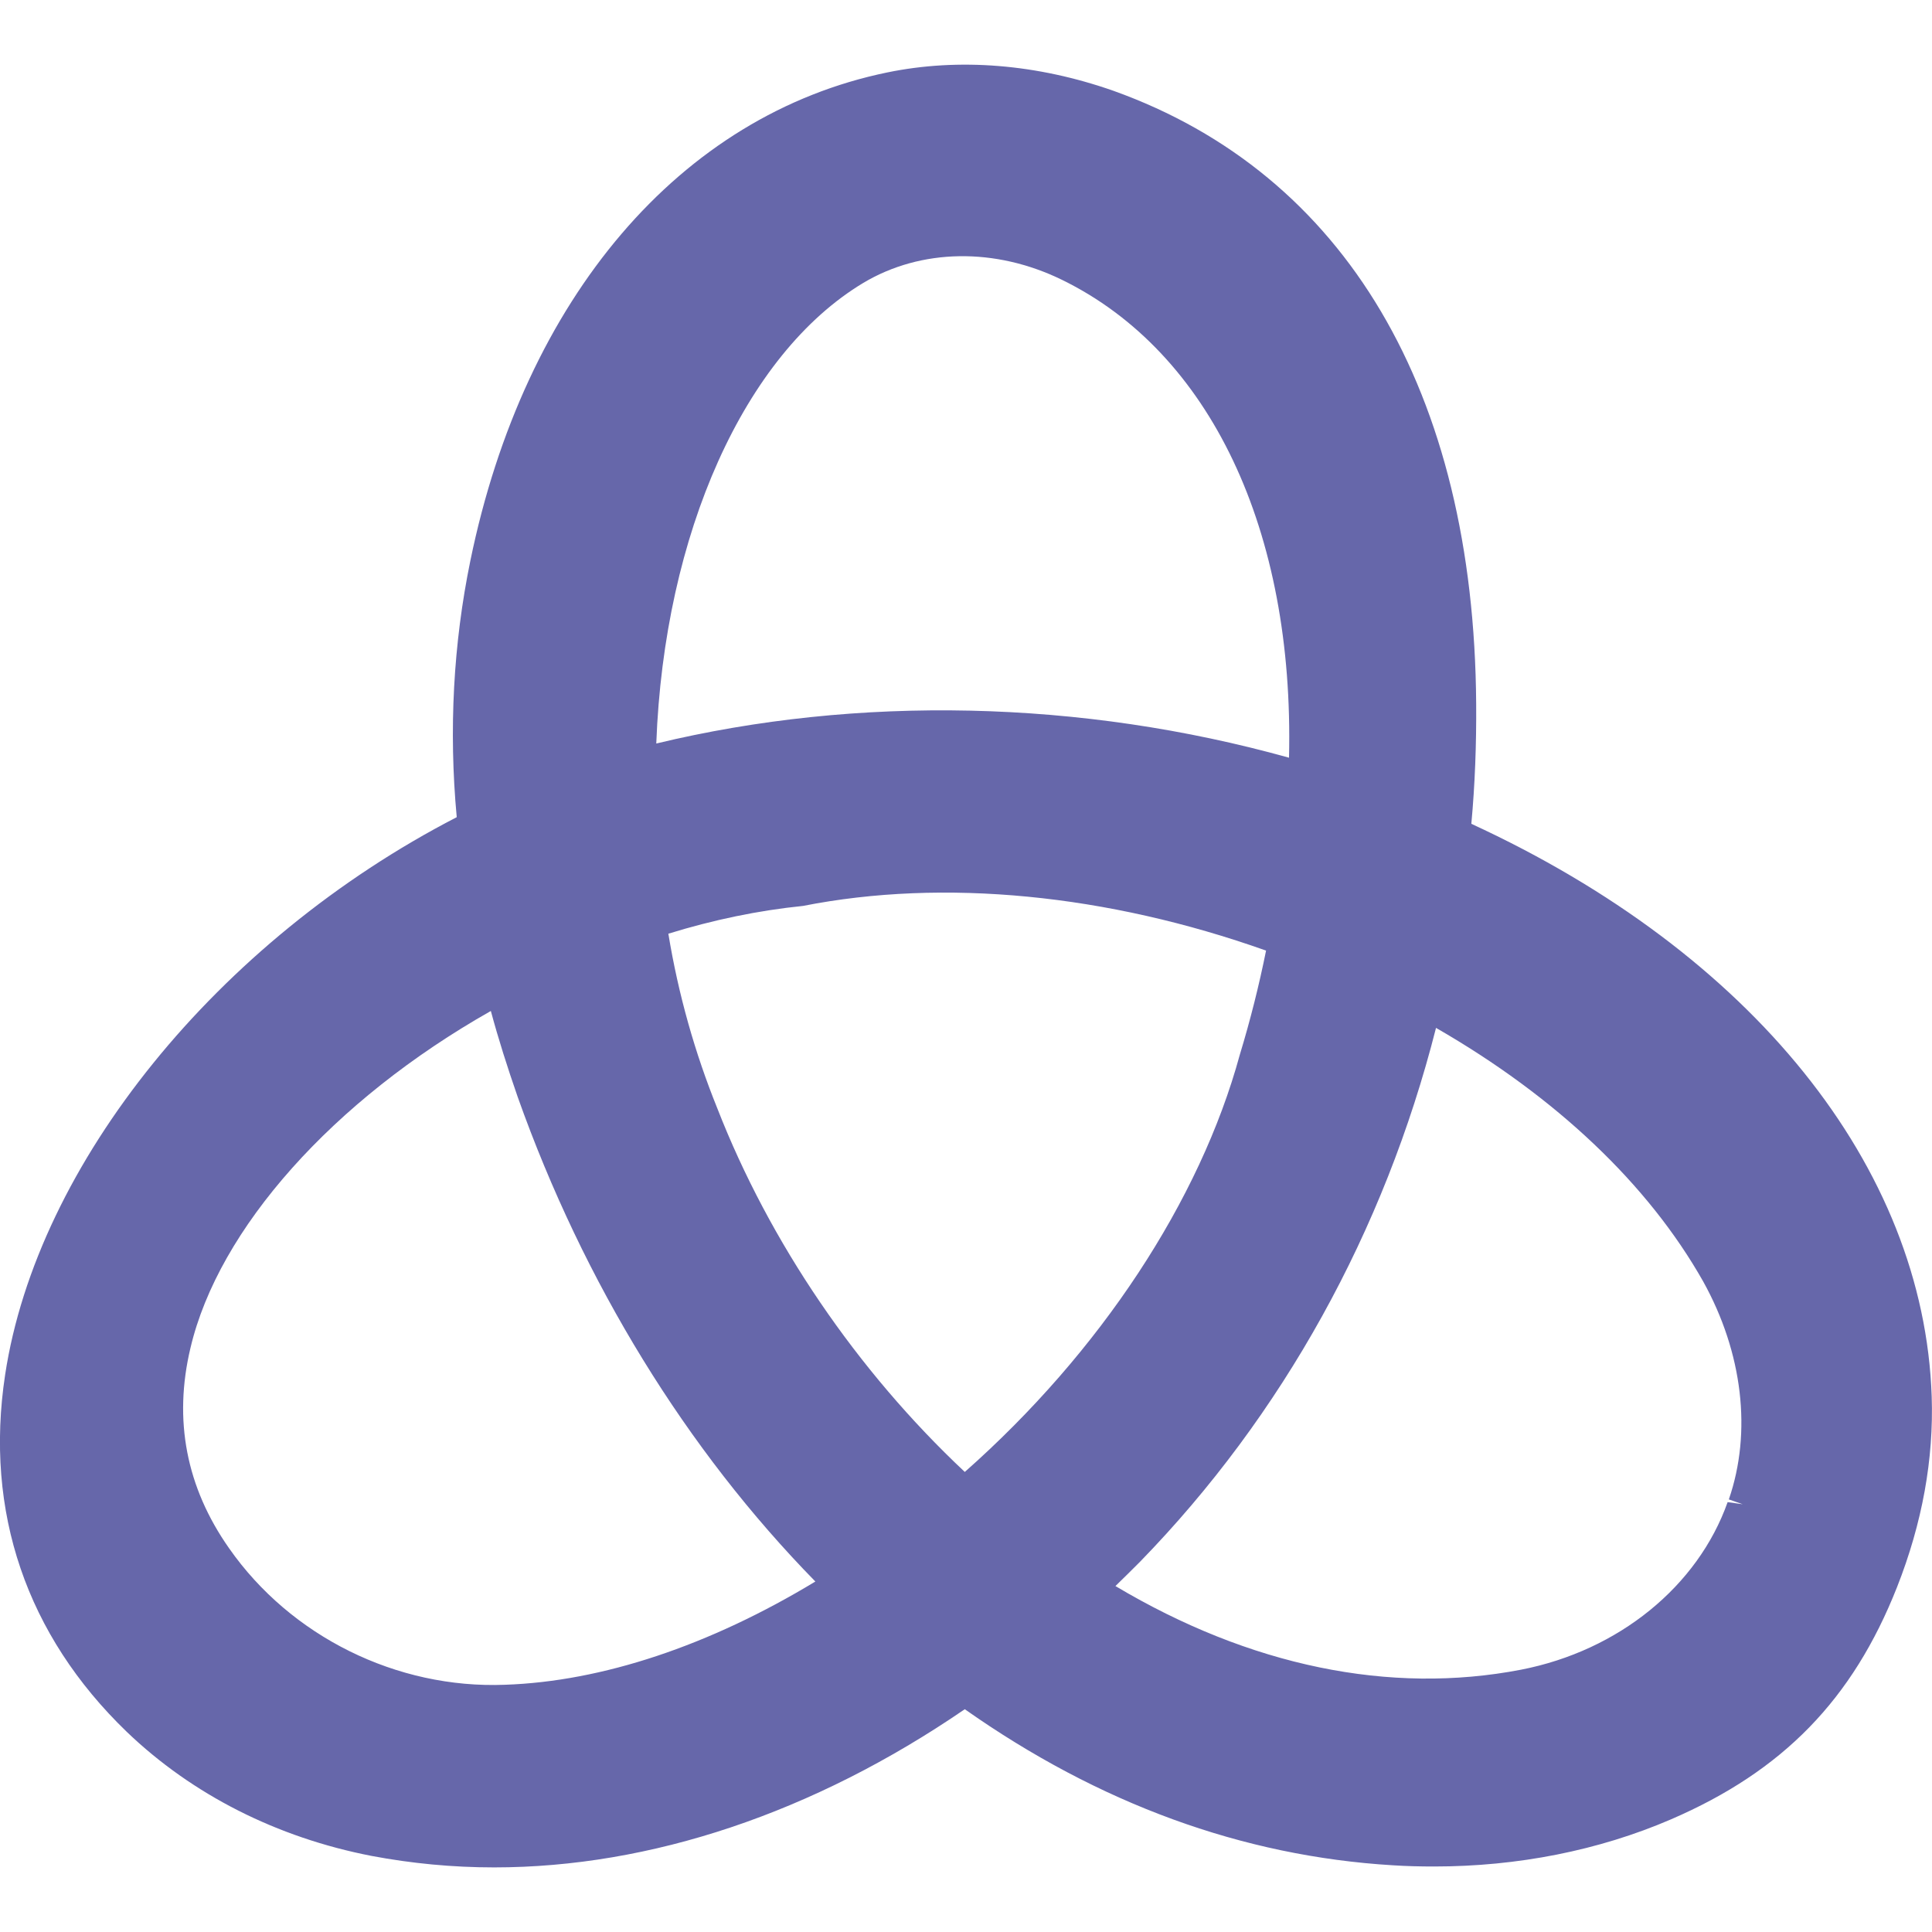 <svg xmlns="http://www.w3.org/2000/svg" enable-background="new 0 0 64 64" viewBox="0 0 64 64" id="Knot"><path d="M48.74,27.29c0.12-1.3,0.17-2.64,0.16-3.98c-0.07-10.34-4.34-17.55-12.01-20.3c-2.53-0.89-5.12-1.1-7.5-0.61
	c-6.85,1.41-12.02,7.46-13.81,16.18c-0.56,2.73-0.72,5.59-0.45,8.49C7.21,31.16,1.23,38.55,0.17,45.54
	c-0.69,4.54,0.71,8.63,4.03,11.83c2.17,2.08,4.97,3.5,8.11,4.11c1.33,0.25,2.68,0.38,4.06,0.38c5.17,0,10.57-1.8,15.59-5.24
	c4.43,3.12,9.19,4.87,14.18,5.17c0.46,0.03,0.91,0.04,1.37,0.04c2.76,0,5.45-0.53,7.84-1.56c3.71-1.6,6.02-3.97,7.49-7.69
	c0.84-2.13,1.22-4.25,1.15-6.32C63.73,38.64,58.03,31.57,48.74,27.29z M28.6,9.37c1.91-1.14,4.37-1.18,6.58-0.1
	c4.91,2.4,7.7,8.3,7.52,15.83c-6.88-1.92-14.28-2.08-20.96-0.47C22,17.67,24.67,11.73,28.6,9.37z M16.73,55.81
	c-3.59,0.14-7.1-1.6-9.14-4.52c-1.42-2.02-1.85-4.25-1.28-6.64c0.93-3.95,4.72-8.2,9.95-11.16c0.25,0.93,0.55,1.87,0.89,2.85
	c2.19,6.16,5.59,11.69,9.86,16.05C23.49,54.52,19.94,55.7,16.73,55.81z M31.96,48.76c-3.57-3.35-6.47-7.61-8.2-12.05
	c-0.74-1.83-1.29-3.77-1.62-5.78c1.49-0.46,2.98-0.77,4.46-0.92c4.66-0.92,10.08-0.39,15.34,1.48c-0.23,1.14-0.52,2.3-0.87,3.45
	C39.75,39.78,36.44,44.8,31.96,48.76z M57.23,49.76c-0.99,2.79-3.61,4.92-6.84,5.55c-4.35,0.84-8.99-0.12-13.44-2.77
	c0.28-0.27,0.55-0.54,0.82-0.81c4.71-4.84,8.09-10.94,9.8-17.68c3.98,2.29,7.03,5.18,8.85,8.4c1.31,2.36,1.62,4.99,0.85,7.22
	l0.46,0.16L57.23,49.76z" fill="#6667aa" class="color000000 svgShape"></path></svg>